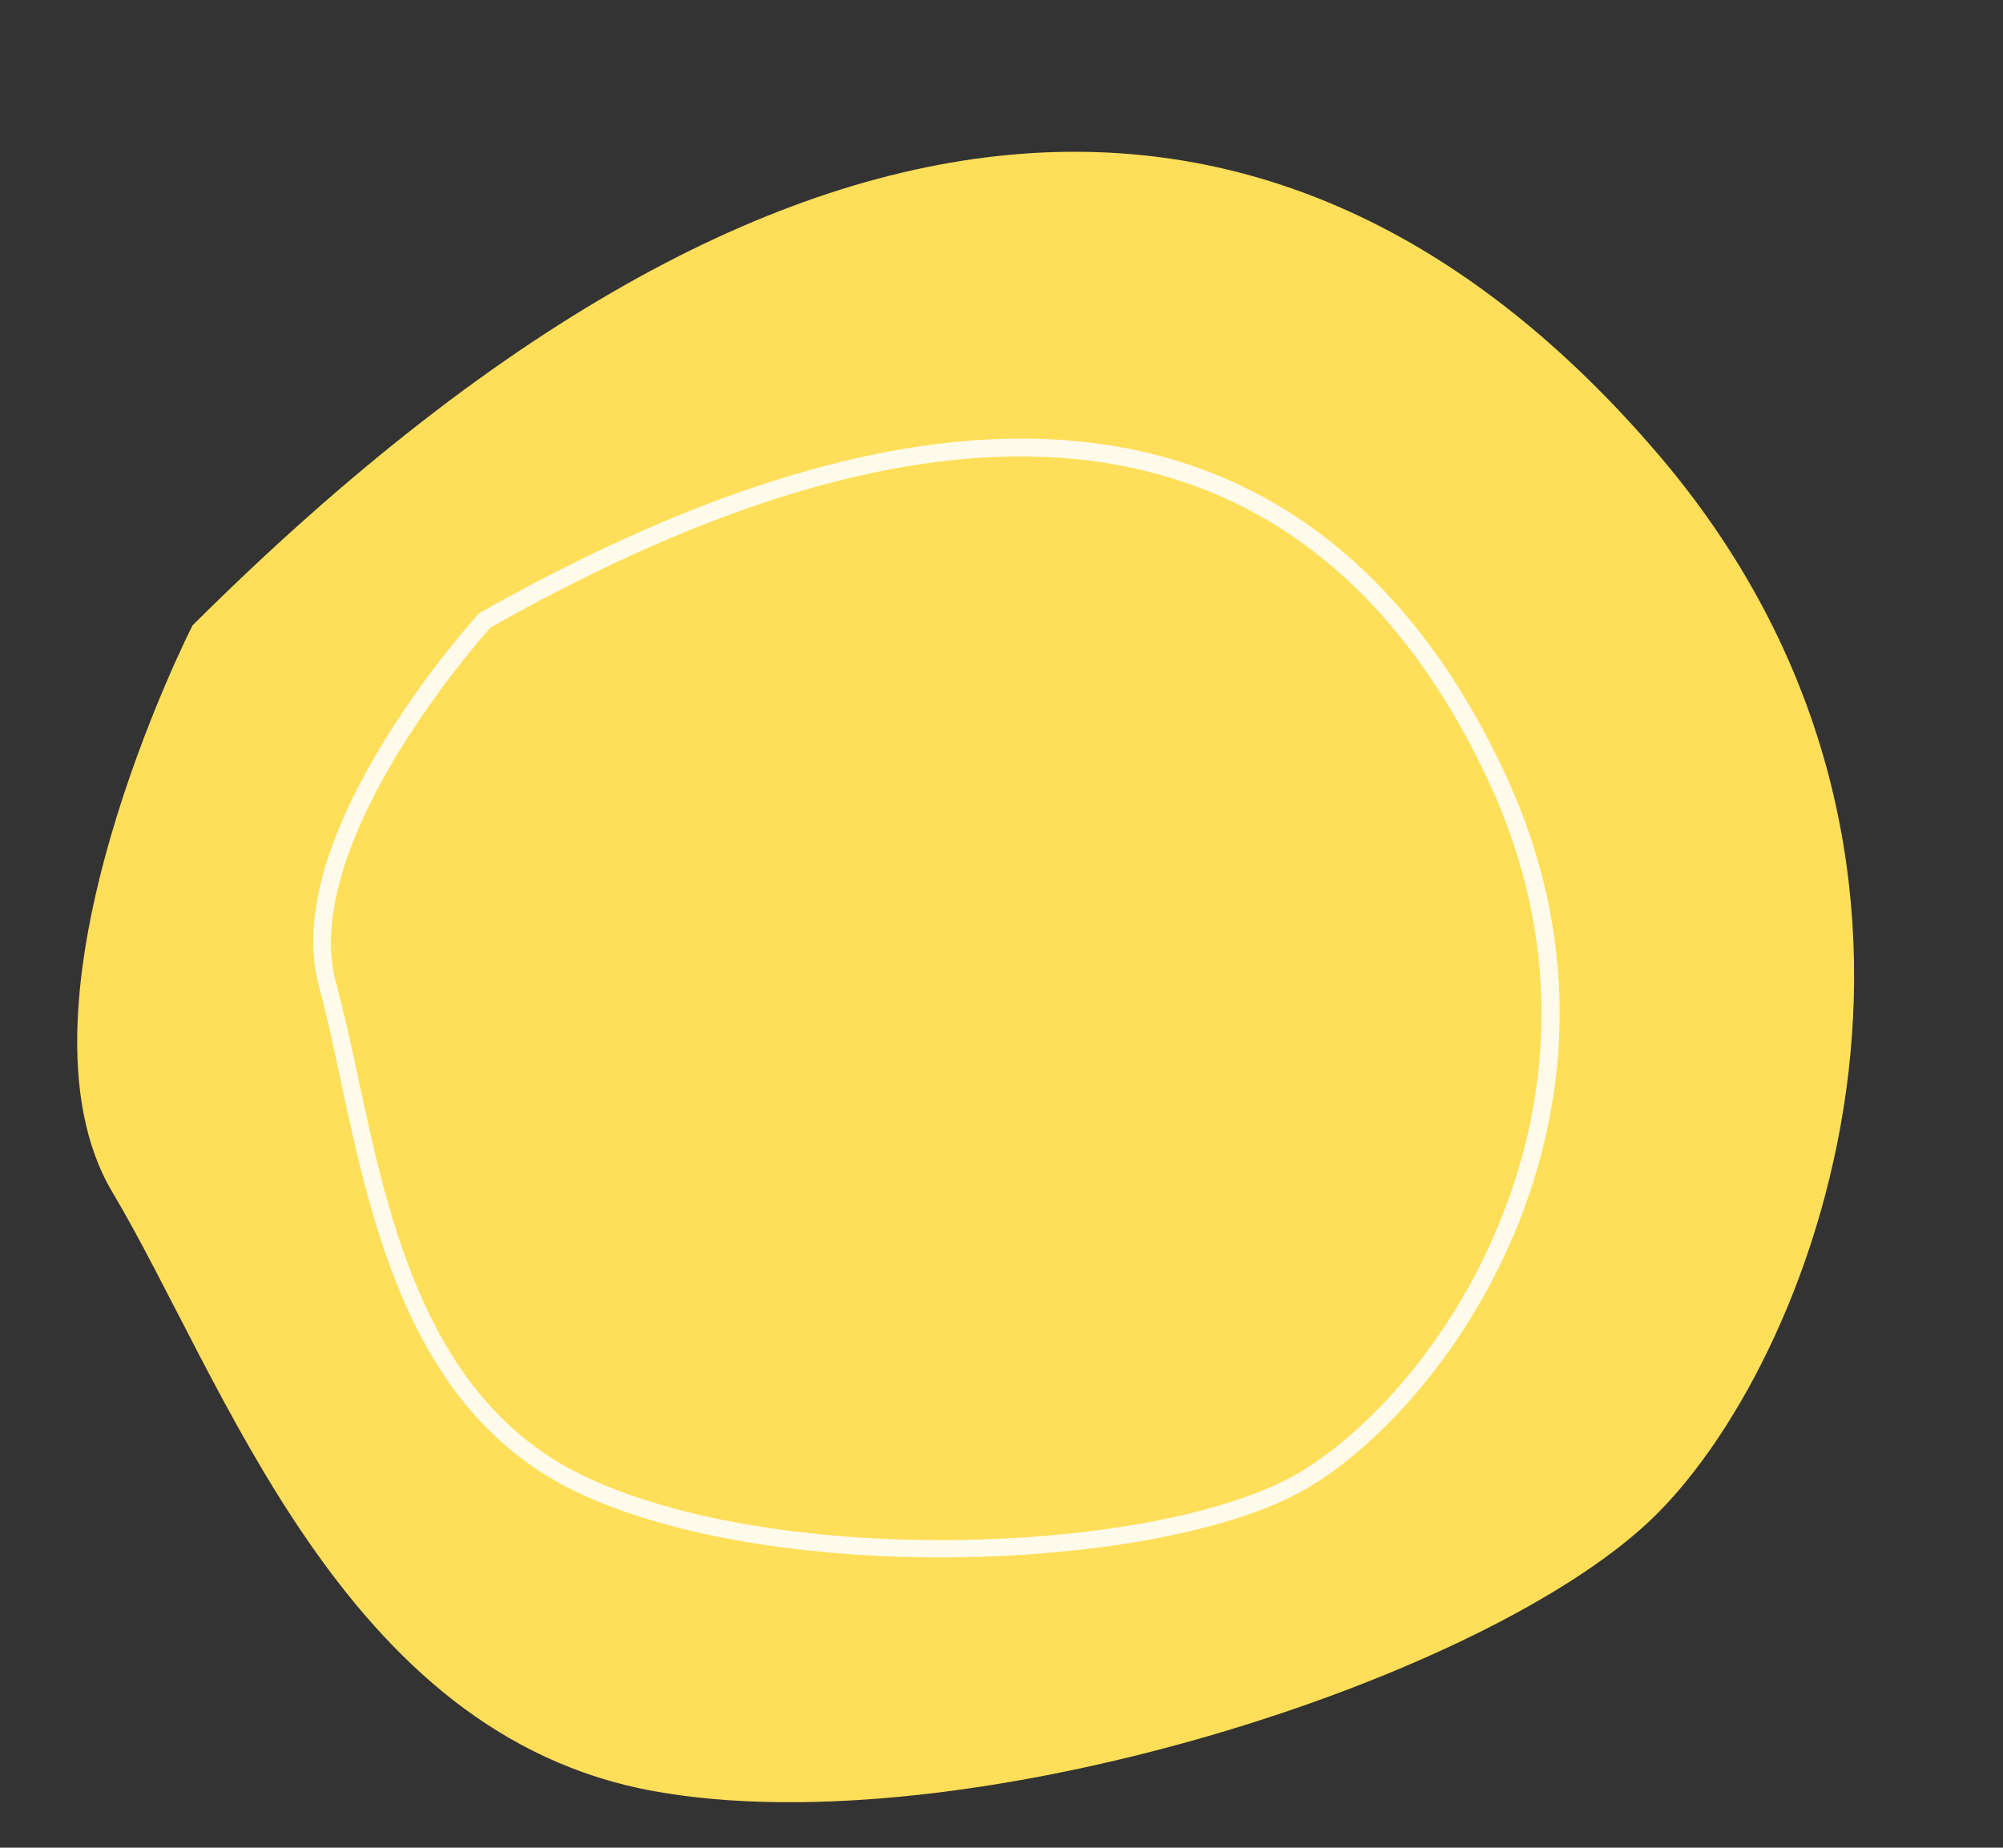 <?xml version="1.0" encoding="UTF-8" standalone="no"?><svg xmlns="http://www.w3.org/2000/svg" xmlns:xlink="http://www.w3.org/1999/xlink" fill="#000000" height="417.5" preserveAspectRatio="xMidYMid meet" version="1" viewBox="-17.4 -34.4 452.5 417.5" width="452.5" zoomAndPan="magnify"><rect x="-17.4" y="-34.4" width="452.5" height="417.5" fill="#333333" stroke="none"/><g id="change1_1"><path d="M26.1,106.9c0,0-43.5,85.4-18.1,128.1s51.8,122.5,122.2,135.3s189.5-25.4,226.7-62.6s78.2-148.6,0-239.8 S168.1-34.4,26.1,106.9z" fill="#ffde59"/></g><g id="change2_1"><path d="M195,317.5c-30,0-60.9-4.6-82.2-14.8c-37.2-17.9-46.1-59.7-53.3-93.3c-1.6-7.5-3.1-14.6-4.8-20.8 c-9.4-33.9,34.1-82.1,35.9-84.2l0.2-0.2l0.3-0.2C154.3,68.3,207.5,56.8,249.4,70c31.1,9.8,55.6,33.2,72.7,69.3 c20.1,42.4,12.9,79.4,3.4,103.1c-12.5,30.9-33.6,51.5-48,59.7C260.5,311.9,228.3,317.5,195,317.5z M93.4,107.4 c-7.7,8.8-14.6,18.2-20.8,28.2c-8.9,14.6-18.6,35.5-14.1,52c1.7,6.3,3.3,13.4,4.9,21c7,32.7,15.6,73.5,51.1,90.5 c44.1,21.1,129.5,17.6,161-0.4c13.8-7.9,34.2-27.7,46.2-57.7c9.2-22.9,16.2-58.8-3.3-99.9c-16.6-35.1-40.3-57.8-70.3-67.2 C207.5,61,155.4,72.3,93.4,107.4z" fill="#fffbea"/></g></svg>